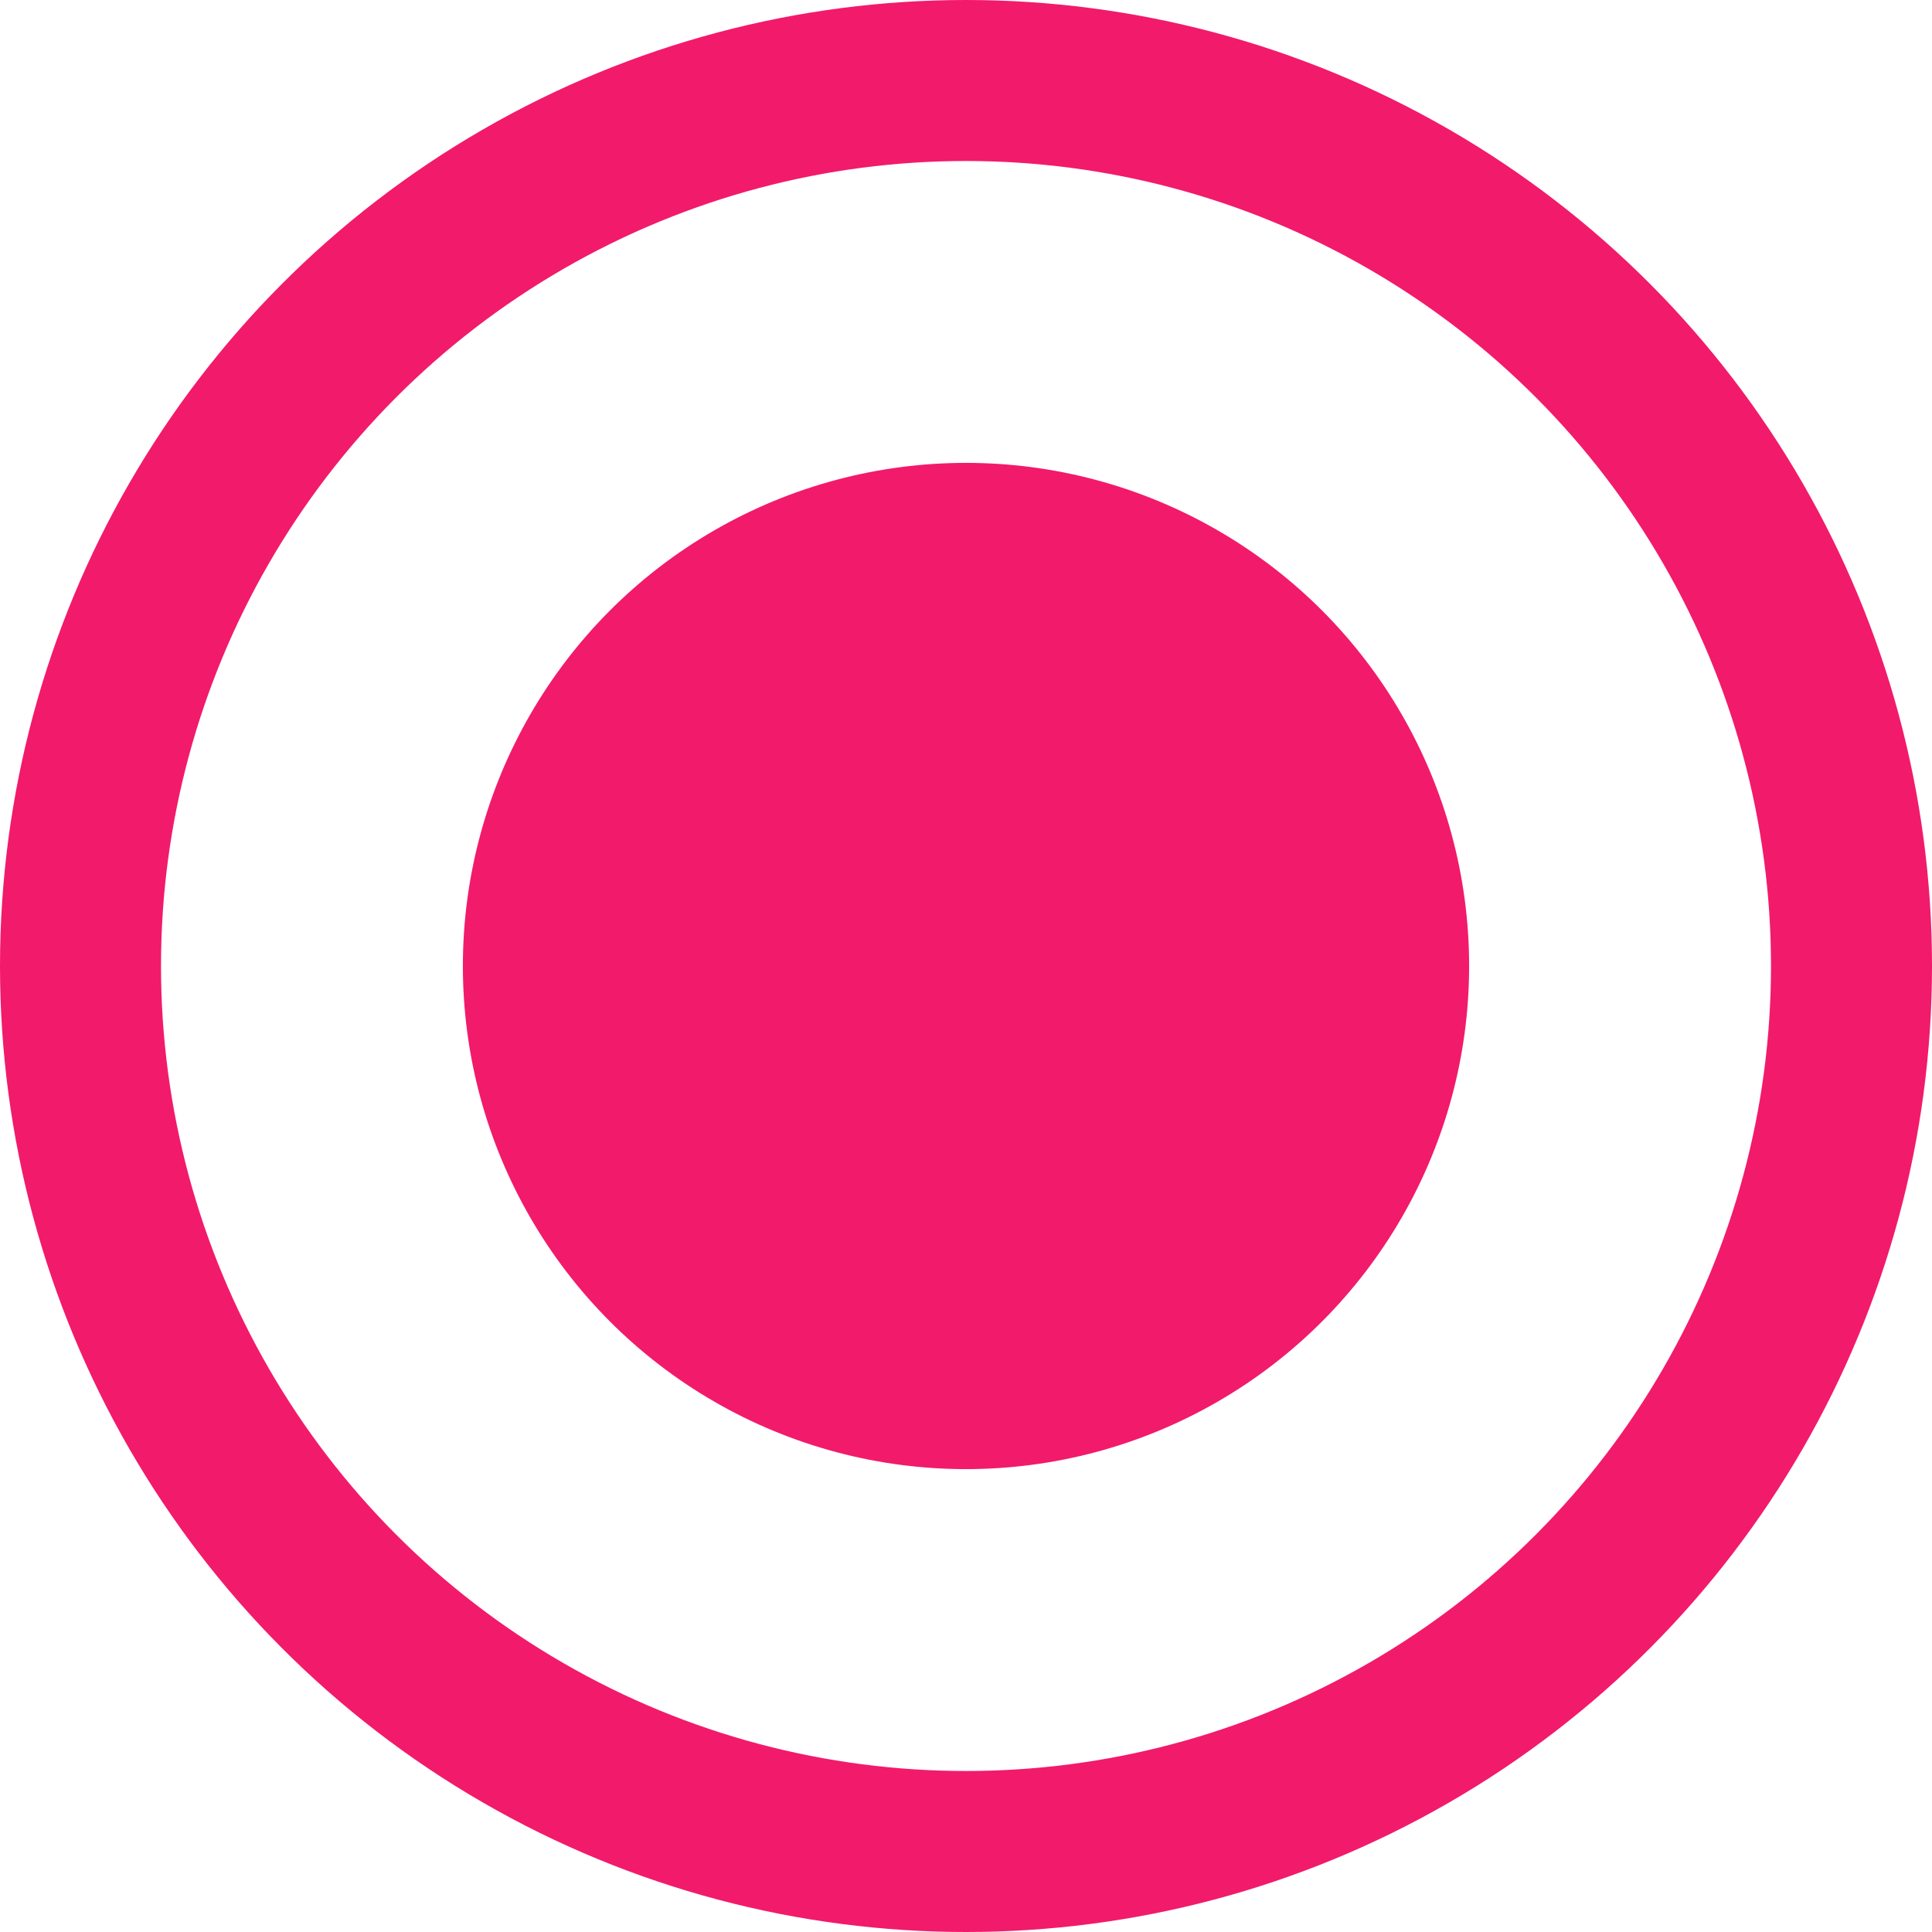 <?xml version="1.0" encoding="UTF-8"?> <svg xmlns="http://www.w3.org/2000/svg" width="12" height="12" viewBox="0 0 12 12" fill="none"> <circle cx="6" cy="6" r="5.5" stroke="#F21A6B"></circle> <circle cx="6" cy="6" r="3.125" fill="#F21A6B"></circle> </svg> 